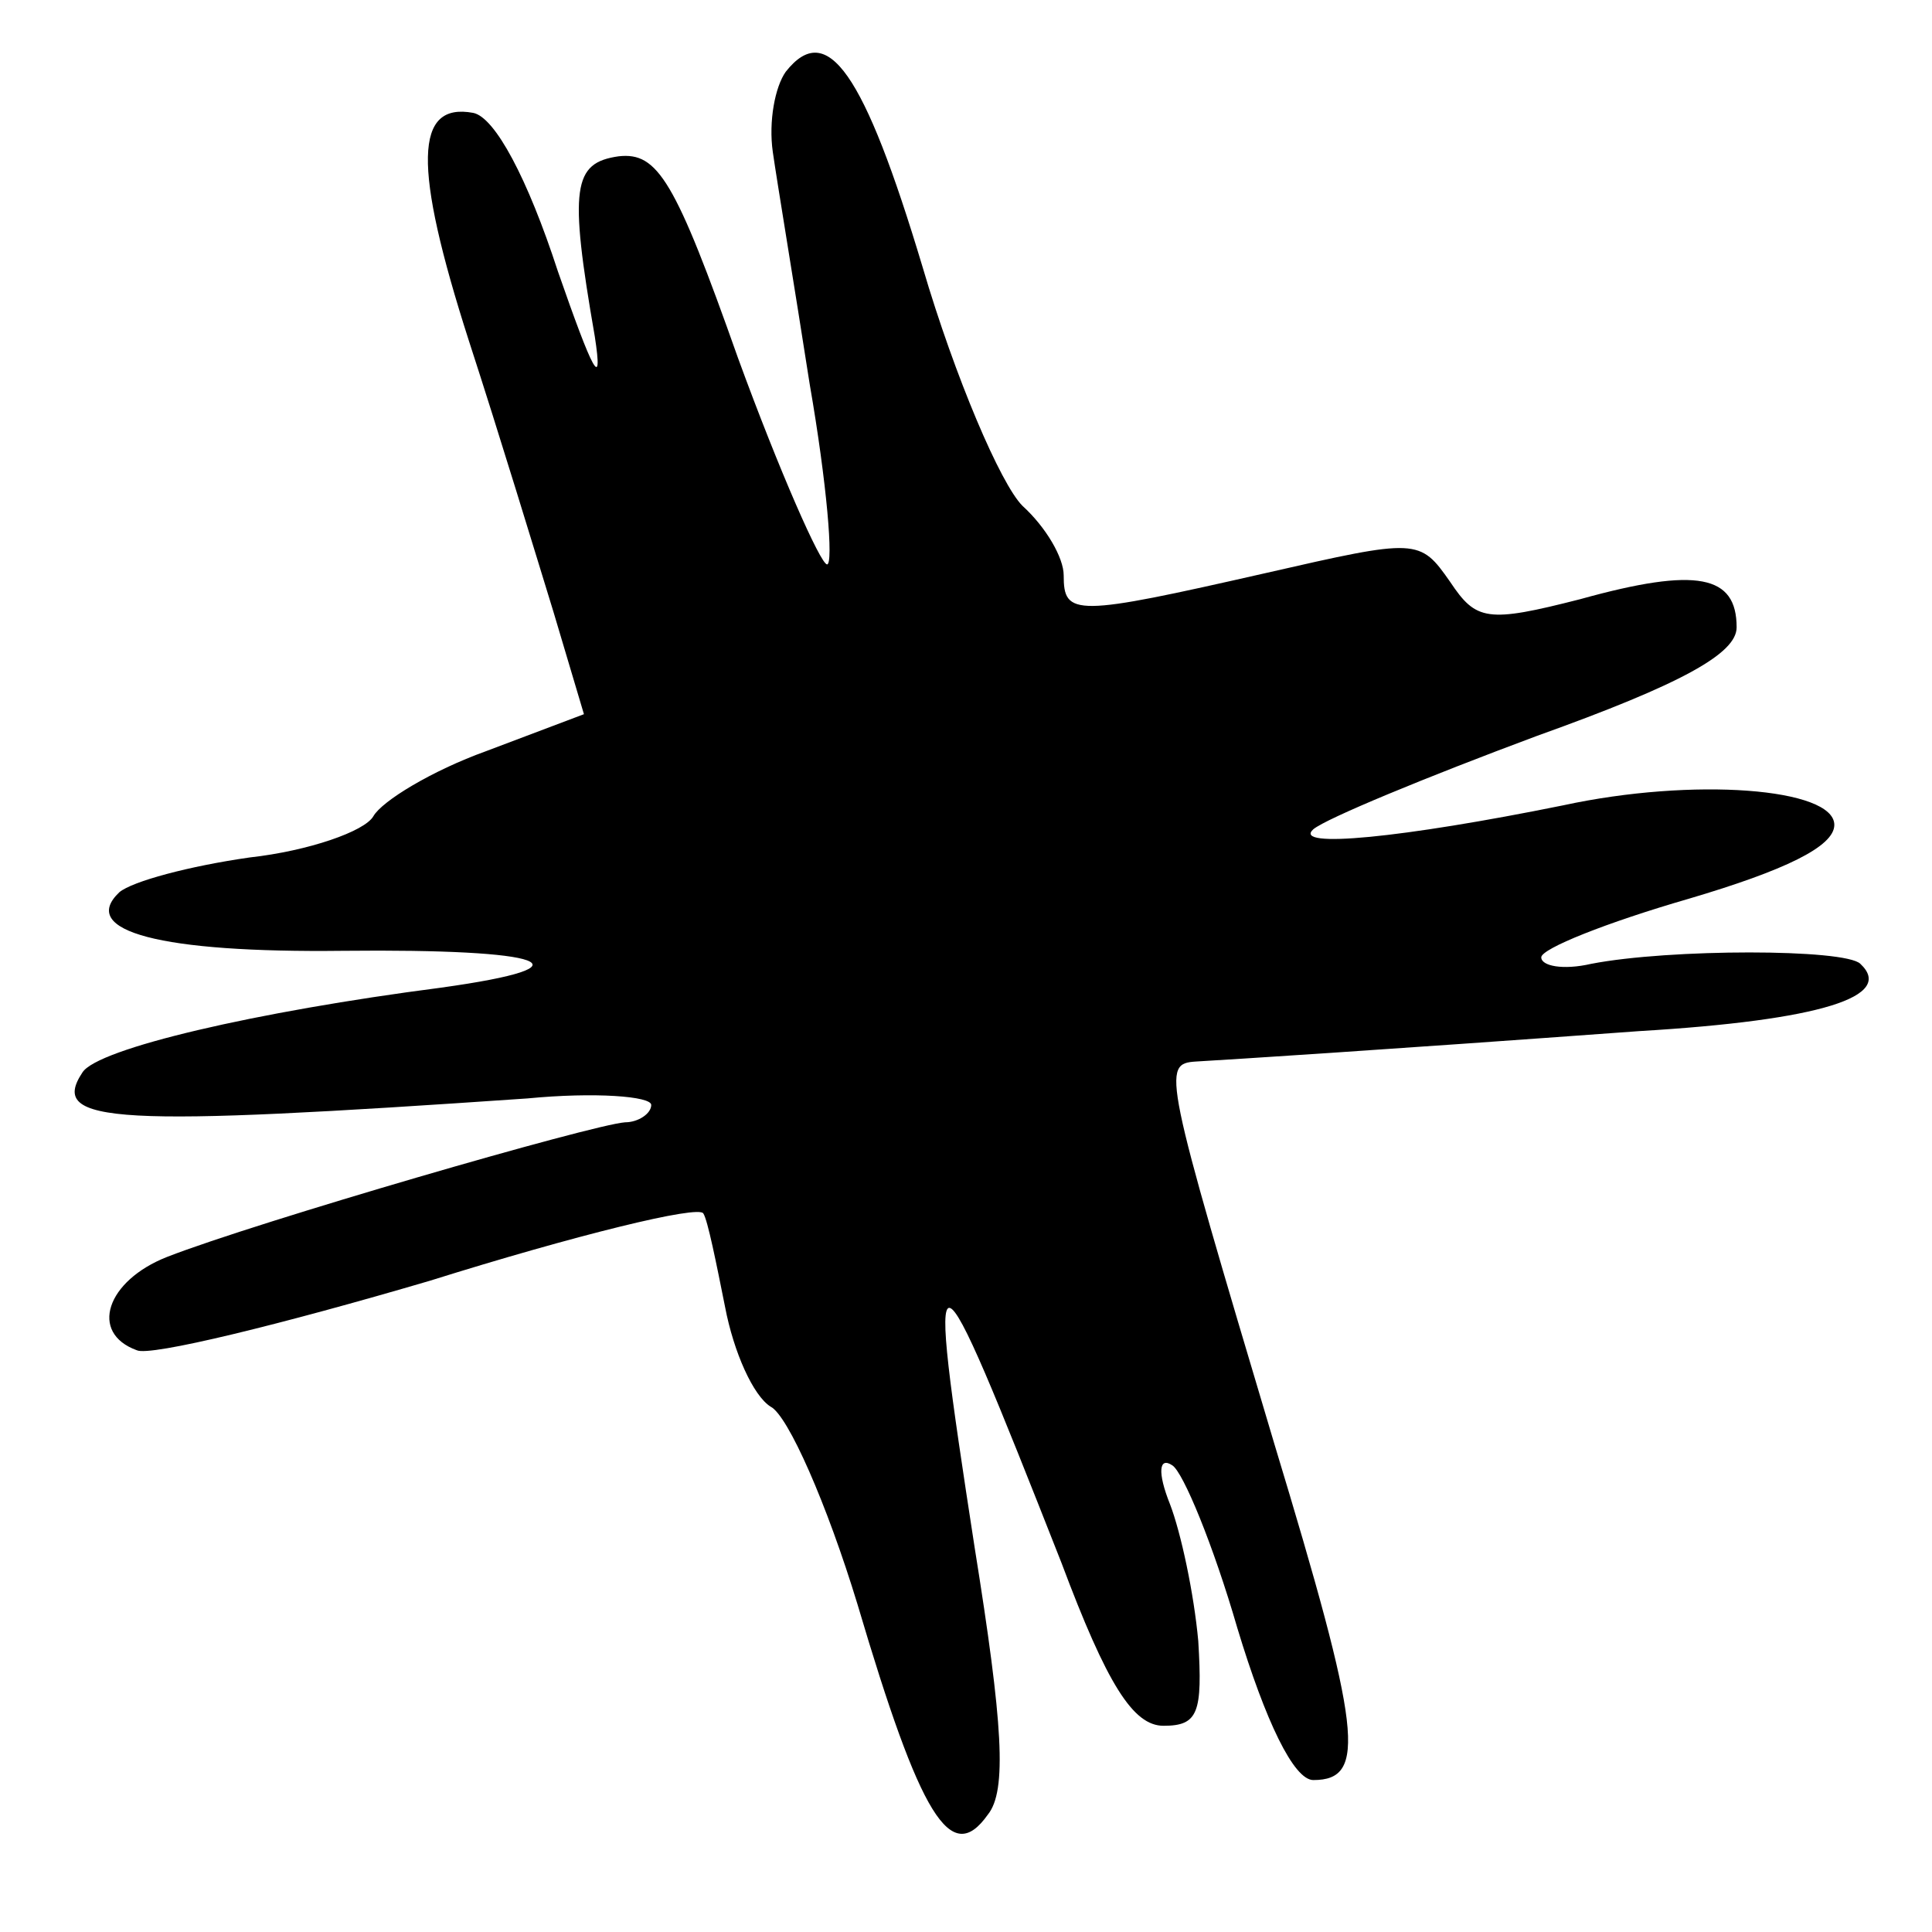 <?xml version="1.0" standalone="no"?>
<!DOCTYPE svg PUBLIC "-//W3C//DTD SVG 20010904//EN"
 "http://www.w3.org/TR/2001/REC-SVG-20010904/DTD/svg10.dtd">
<svg version="1.0" xmlns="http://www.w3.org/2000/svg"
 width="89pt" height="89pt" viewBox="0 0 89 89"
 preserveAspectRatio="xMidYMid meet">
<g transform="translate(0,89) scale(0.1,-0.1)"
fill="#000000" stroke="none">
<path d="M362 857 c-5 -7 -8 -23 -6 -37 2 -14 10 -62 17 -107 8 -46 11 -83 8
-83 -3 0 -22 43 -41 95 -29 82 -37 95 -55 93 -21 -3 -23 -14 -11 -83 4 -26 -1
-16 -17 30 -14 43 -29 71 -39 73 -27 5 -28 -24 -2 -105 14 -43 31 -99 39 -125
l14 -47 -45 -17 c-25 -9 -48 -23 -52 -30 -4 -7 -30 -16 -57 -19 -28 -4 -54
-11 -60 -16 -19 -18 19 -28 103 -27 94 1 117 -7 45 -17 -85 -11 -158 -28 -165
-39 -16 -24 16 -25 205 -12 31 3 57 1 57 -3 0 -4 -6 -8 -12 -8 -15 -1 -170
-46 -211 -62 -28 -11 -36 -35 -14 -43 6 -3 67 12 135 32 67 21 124 35 126 31
2 -3 6 -23 10 -43 4 -21 13 -41 21 -46 8 -4 26 -45 40 -91 29 -98 43 -121 60
-97 9 11 7 42 -6 123 -23 149 -21 148 40 -7 21 -56 33 -75 47 -75 16 0 18 6
16 39 -2 22 -8 50 -13 63 -6 15 -5 22 1 18 5 -3 19 -37 30 -75 13 -43 26 -70
35 -70 25 0 22 23 -18 155 -51 171 -52 175 -36 176 17 1 81 5 204 14 84 5 118
16 102 31 -7 7 -88 7 -124 0 -13 -3 -23 -1 -23 3 0 4 30 16 68 27 44 13 67 24
67 34 0 17 -65 22 -125 9 -74 -15 -125 -20 -115 -11 6 5 52 24 103 43 67 24
92 38 92 50 0 24 -18 28 -72 13 -43 -11 -48 -10 -60 8 -14 20 -15 20 -85 4
-88 -20 -93 -20 -93 -1 0 8 -8 22 -19 32 -10 10 -31 59 -46 110 -27 90 -44
114 -63 90z"/>
</g>
</svg>
